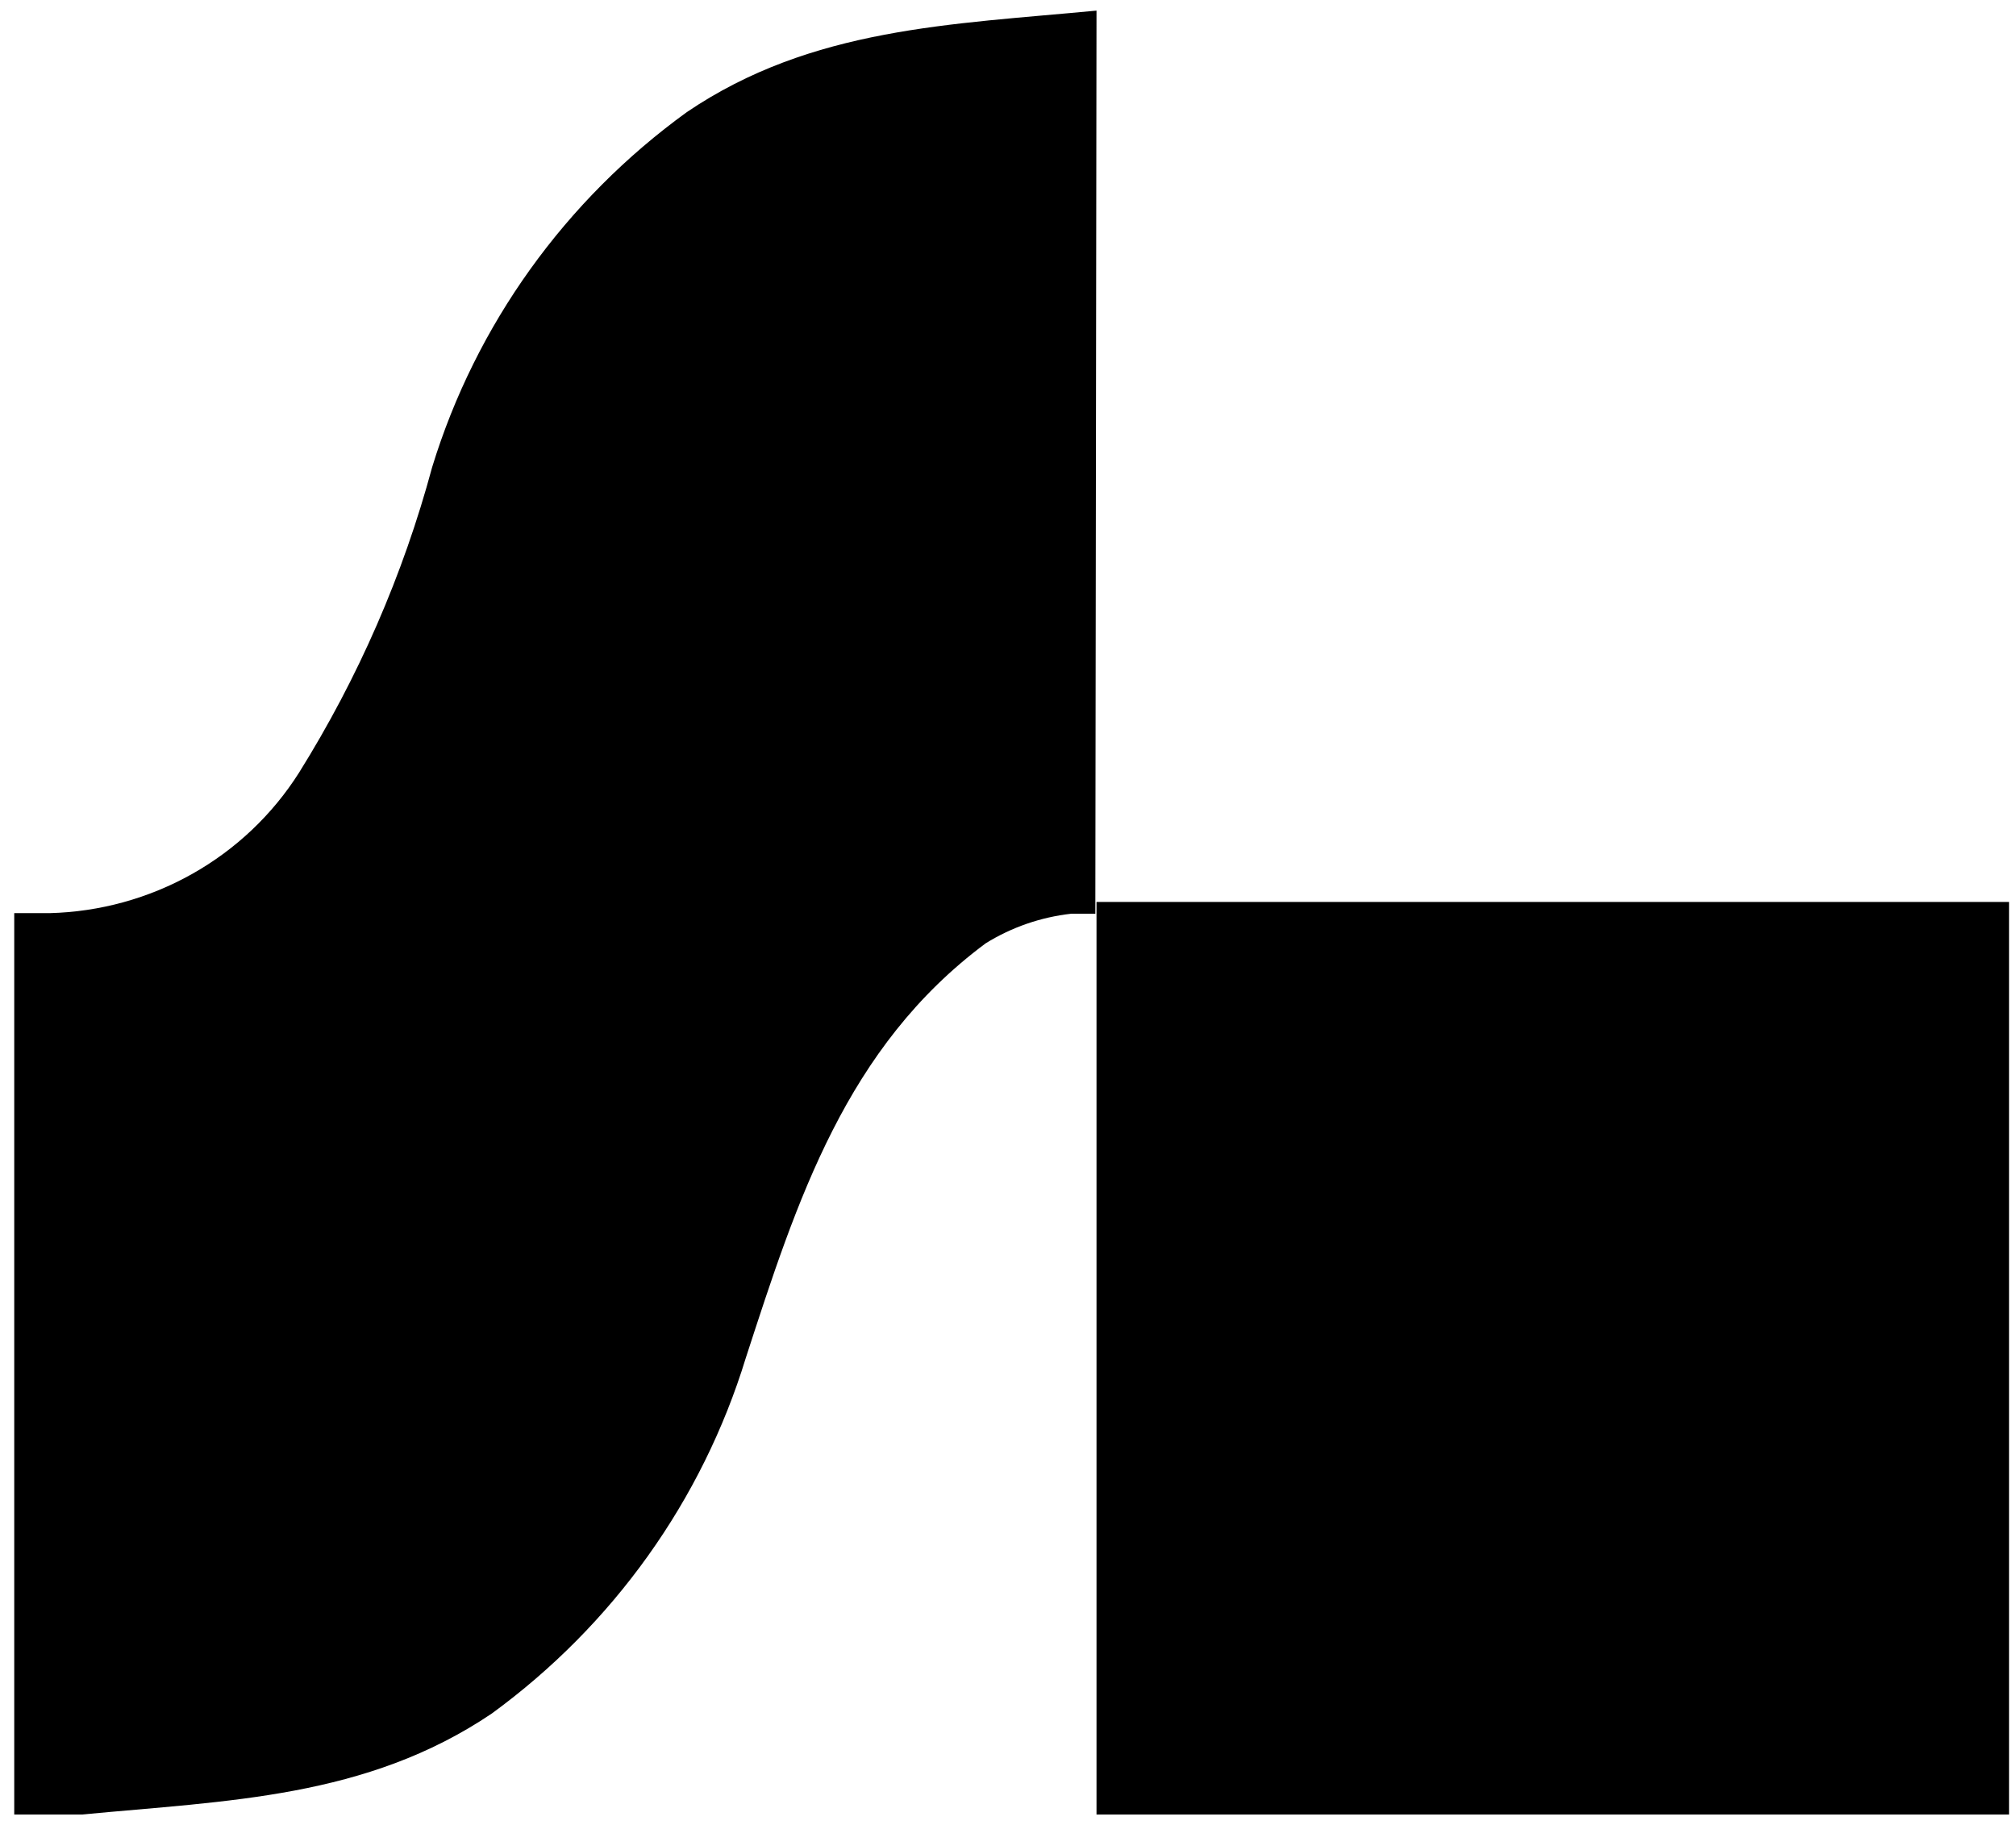 <svg width="95" height="86" viewBox="0 0 95 86" fill="none" xmlns="http://www.w3.org/2000/svg">
<path d="M94.671 42.5H51.671V85.5H94.671V42.5Z" fill="black"/>
<path d="M51.671 0.5C44.81 1.156 38.254 1.293 32.365 5.283C26.632 9.435 22.422 15.304 20.365 22.01C18.998 27.086 16.883 31.939 14.088 36.413C12.838 38.386 11.11 40.023 9.06 41.177C7.009 42.332 4.699 42.968 2.338 43.027H0.671V85.5H3.865C10.727 84.844 17.254 84.734 23.171 80.744C28.89 76.572 33.088 70.697 35.143 63.99C37.56 56.556 39.865 49.341 46.449 44.449C47.668 43.693 49.045 43.216 50.476 43.055H51.615L51.671 0.5Z" fill="black"/>
</svg>
